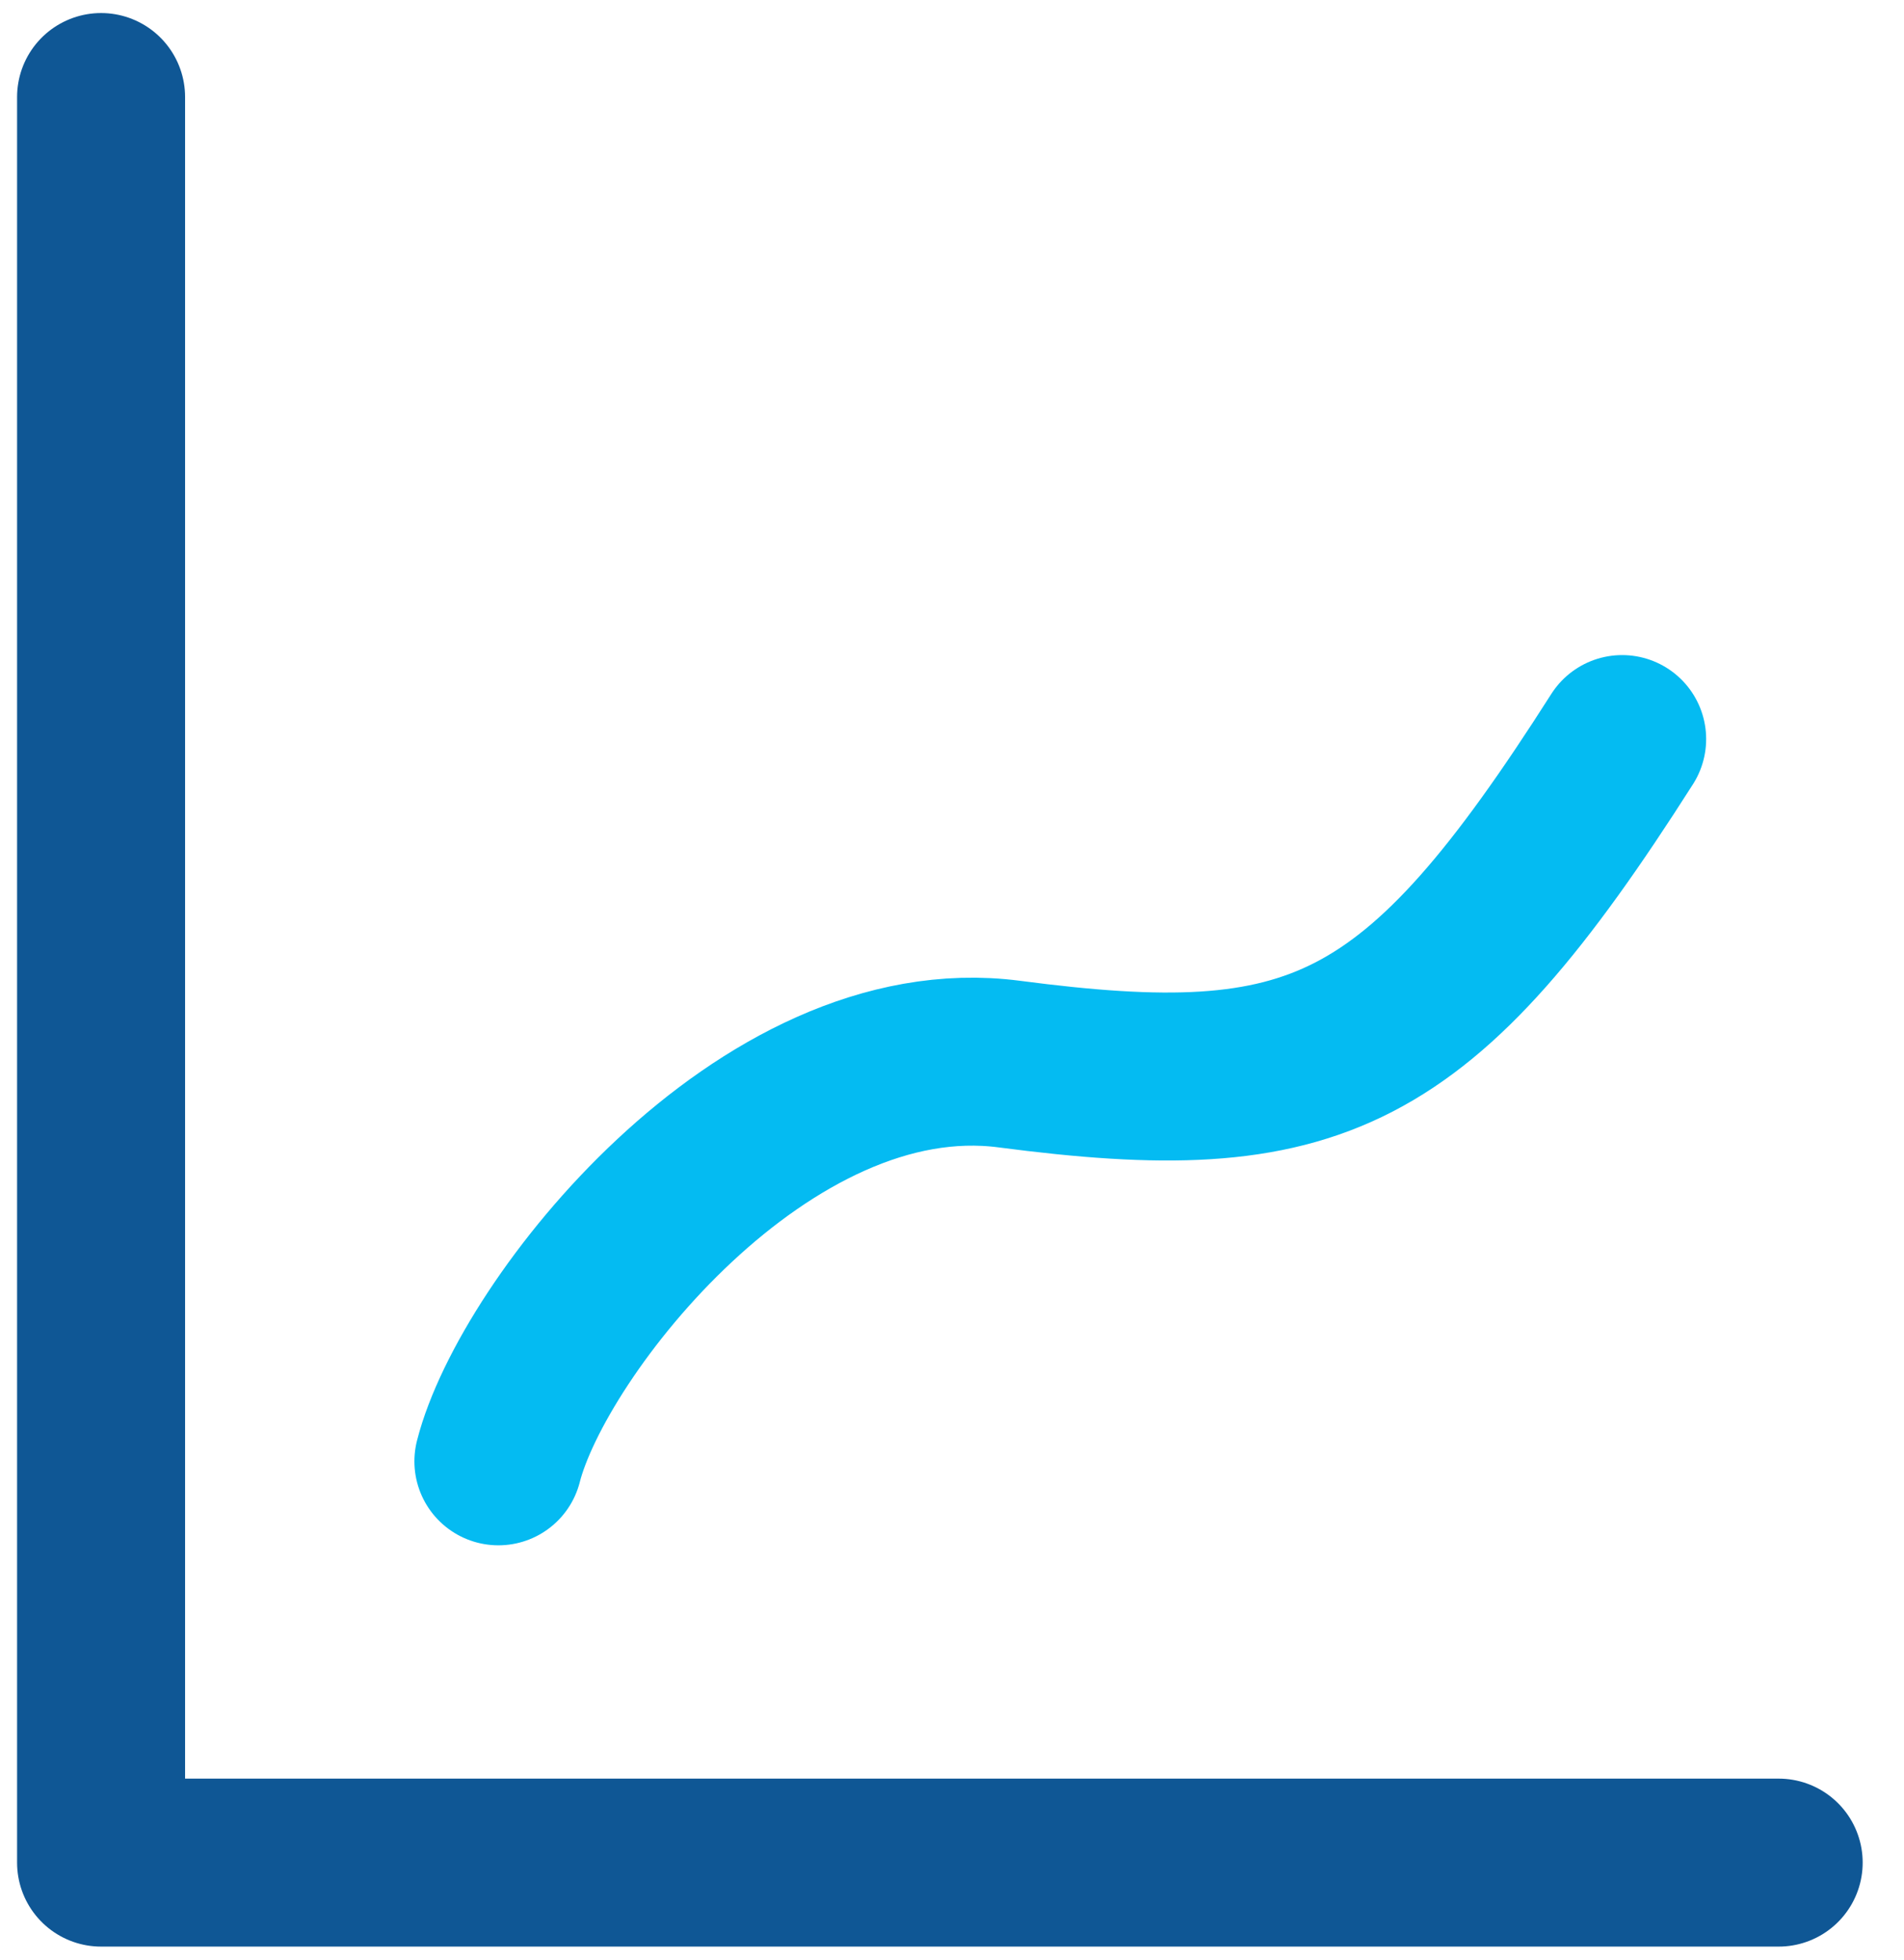 <svg width="34" height="35" viewBox="0 0 34 35" fill="none" xmlns="http://www.w3.org/2000/svg">
<g id="Group 518">
<path id="Vector 13" d="M1.805 1.733V33.267H31.762" stroke="#0F5795" stroke-width="3" stroke-miterlimit="10" stroke-linecap="round" stroke-linejoin="round"/>
<path id="Vector 14" d="M8.9 26.1C9.508 23.711 13.643 18.432 18.022 19.005C23.494 19.722 25.319 18.933 28.967 13.2" stroke="#04BBF2" stroke-width="3" stroke-miterlimit="10" stroke-linecap="round" stroke-linejoin="round"/>
</g>
</svg>
